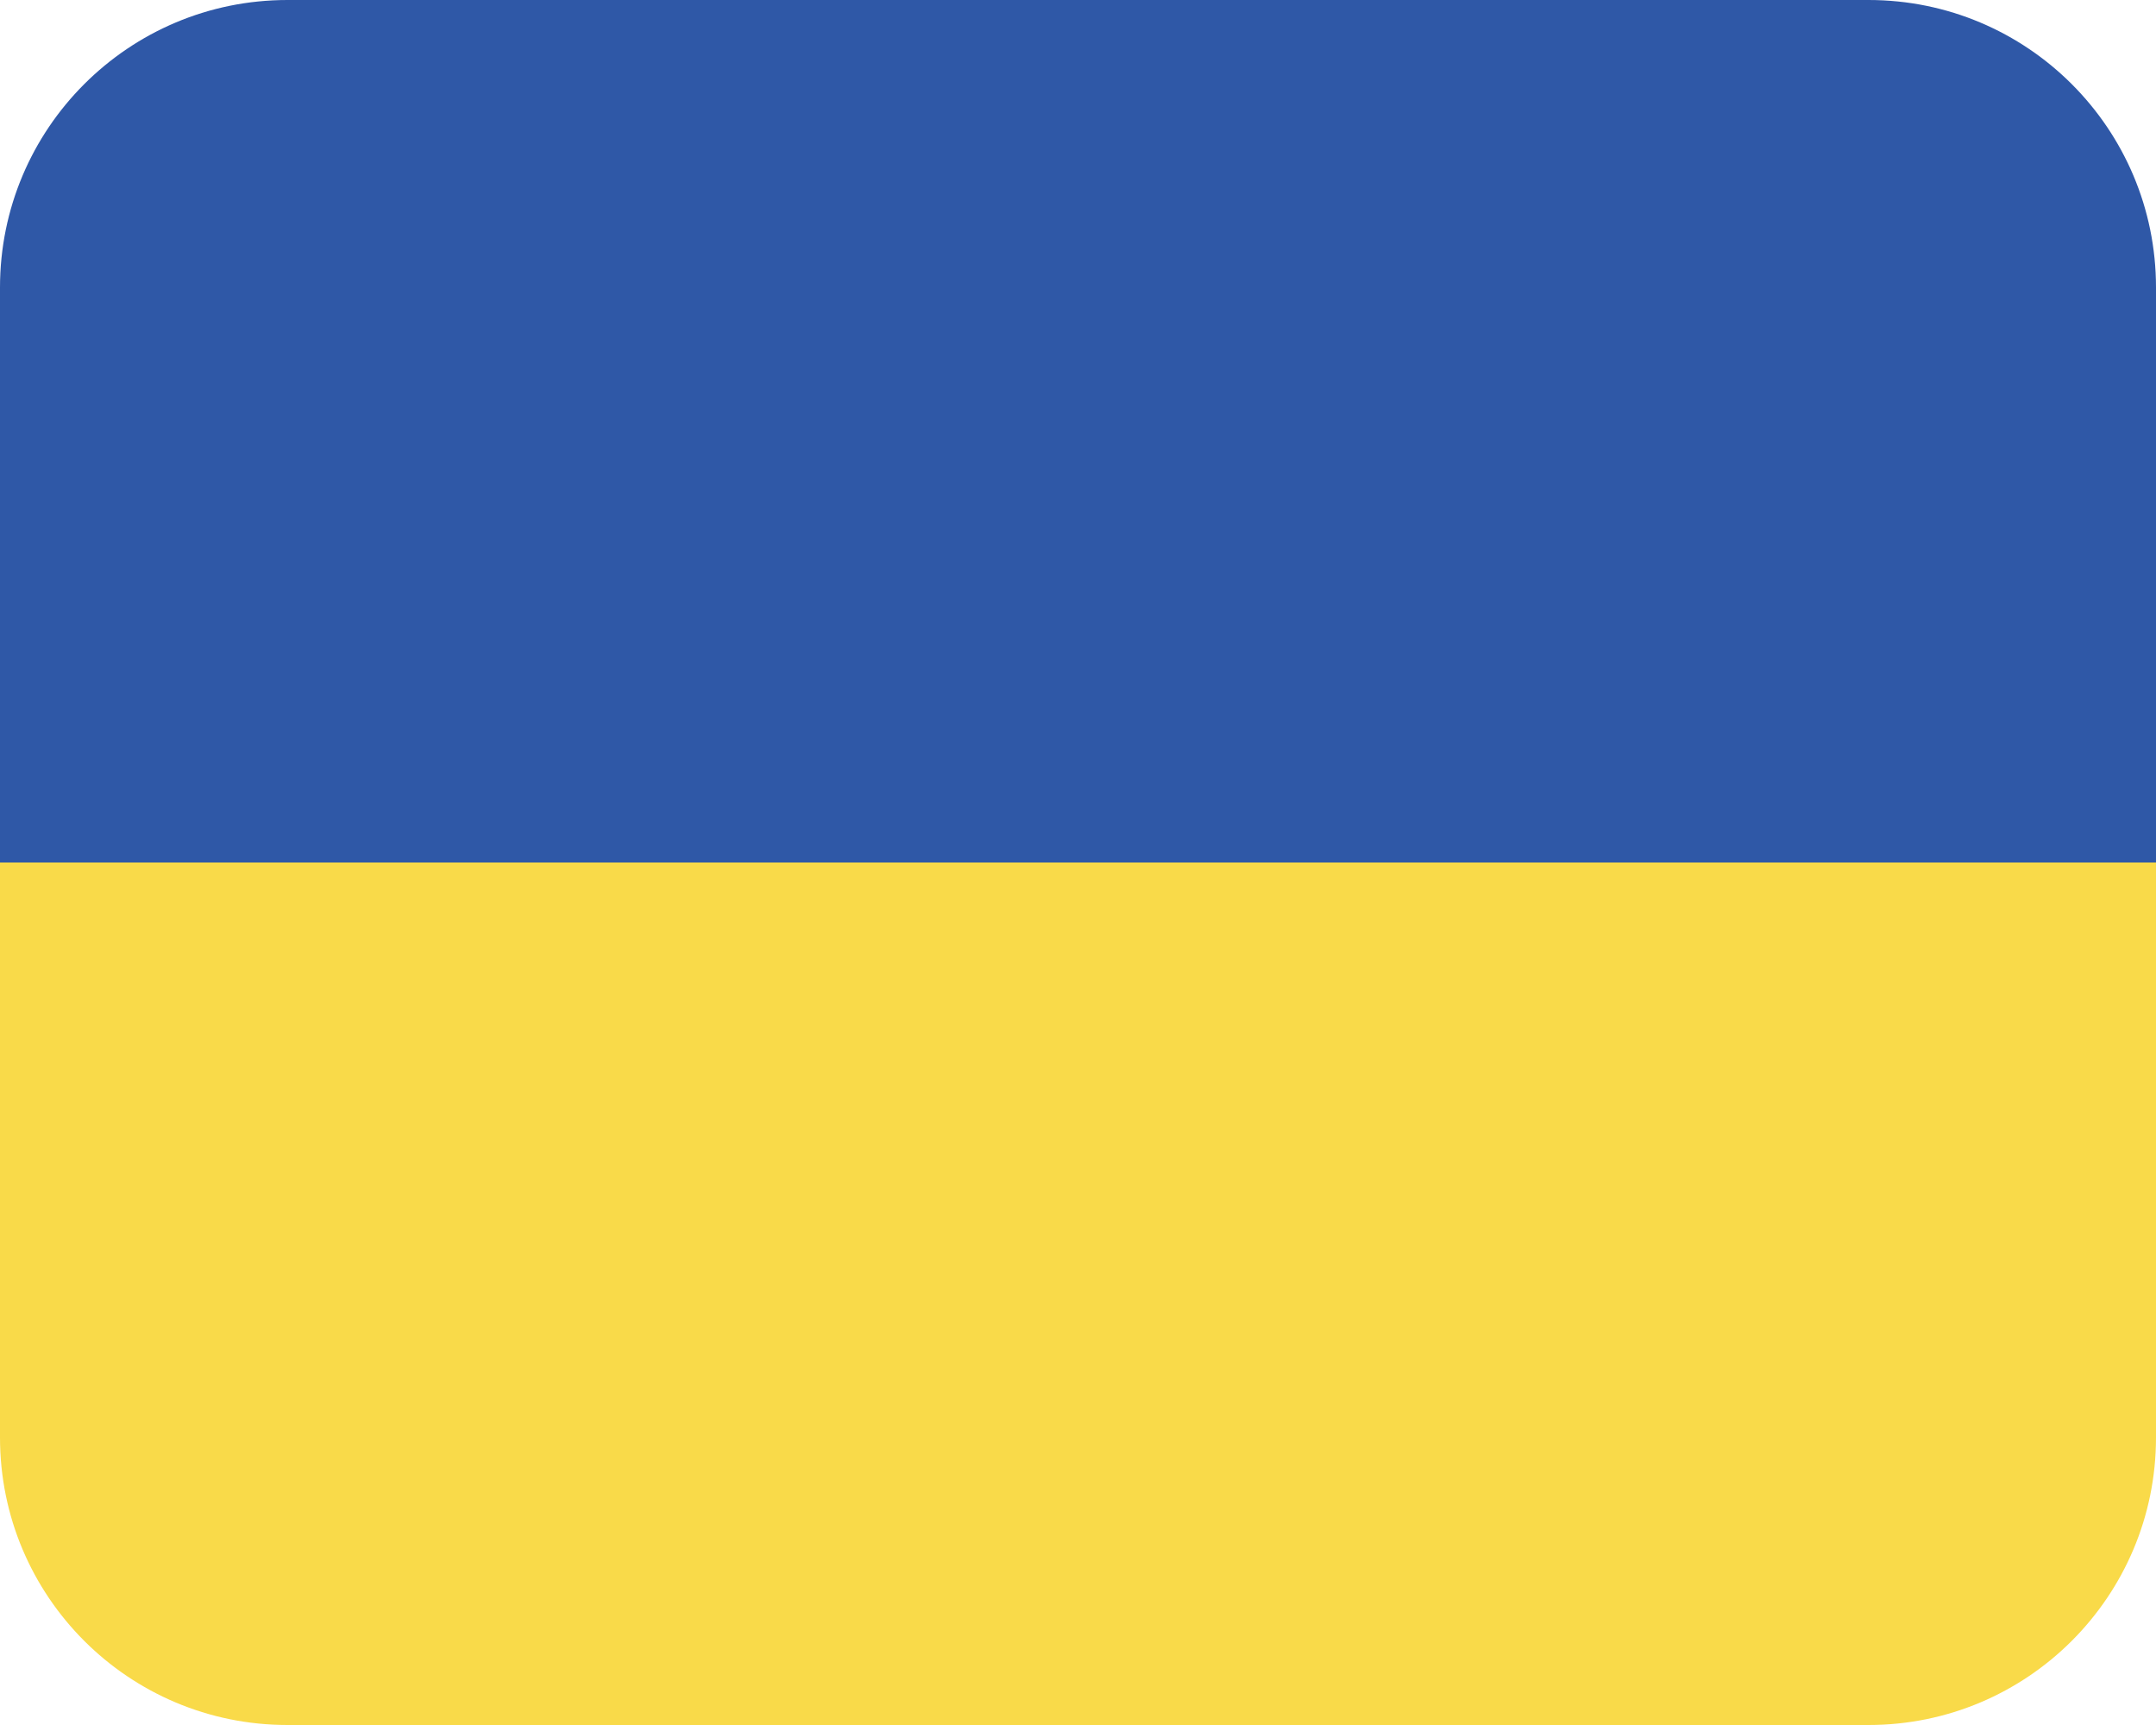 <svg xmlns="http://www.w3.org/2000/svg" id="Layer_2" data-name="Layer 2" viewBox="0 0 30 24"><defs><style>      .cls-1 {        fill: #2f58a7;      }      .cls-2 {        fill: #f9da49;      }    </style></defs><g id="Layer_1-2" data-name="Layer 1"><g><path class="cls-1" d="M30,4c0-2.21-1.79-4-4-4H4C1.79,0,0,1.79,0,4v9h30V4Z"></path><path class="cls-2" d="M4,24h22c2.21,0,4-1.79,4-4v-8H0v8c0,2.21,1.79,4,4,4Z"></path></g></g></svg>